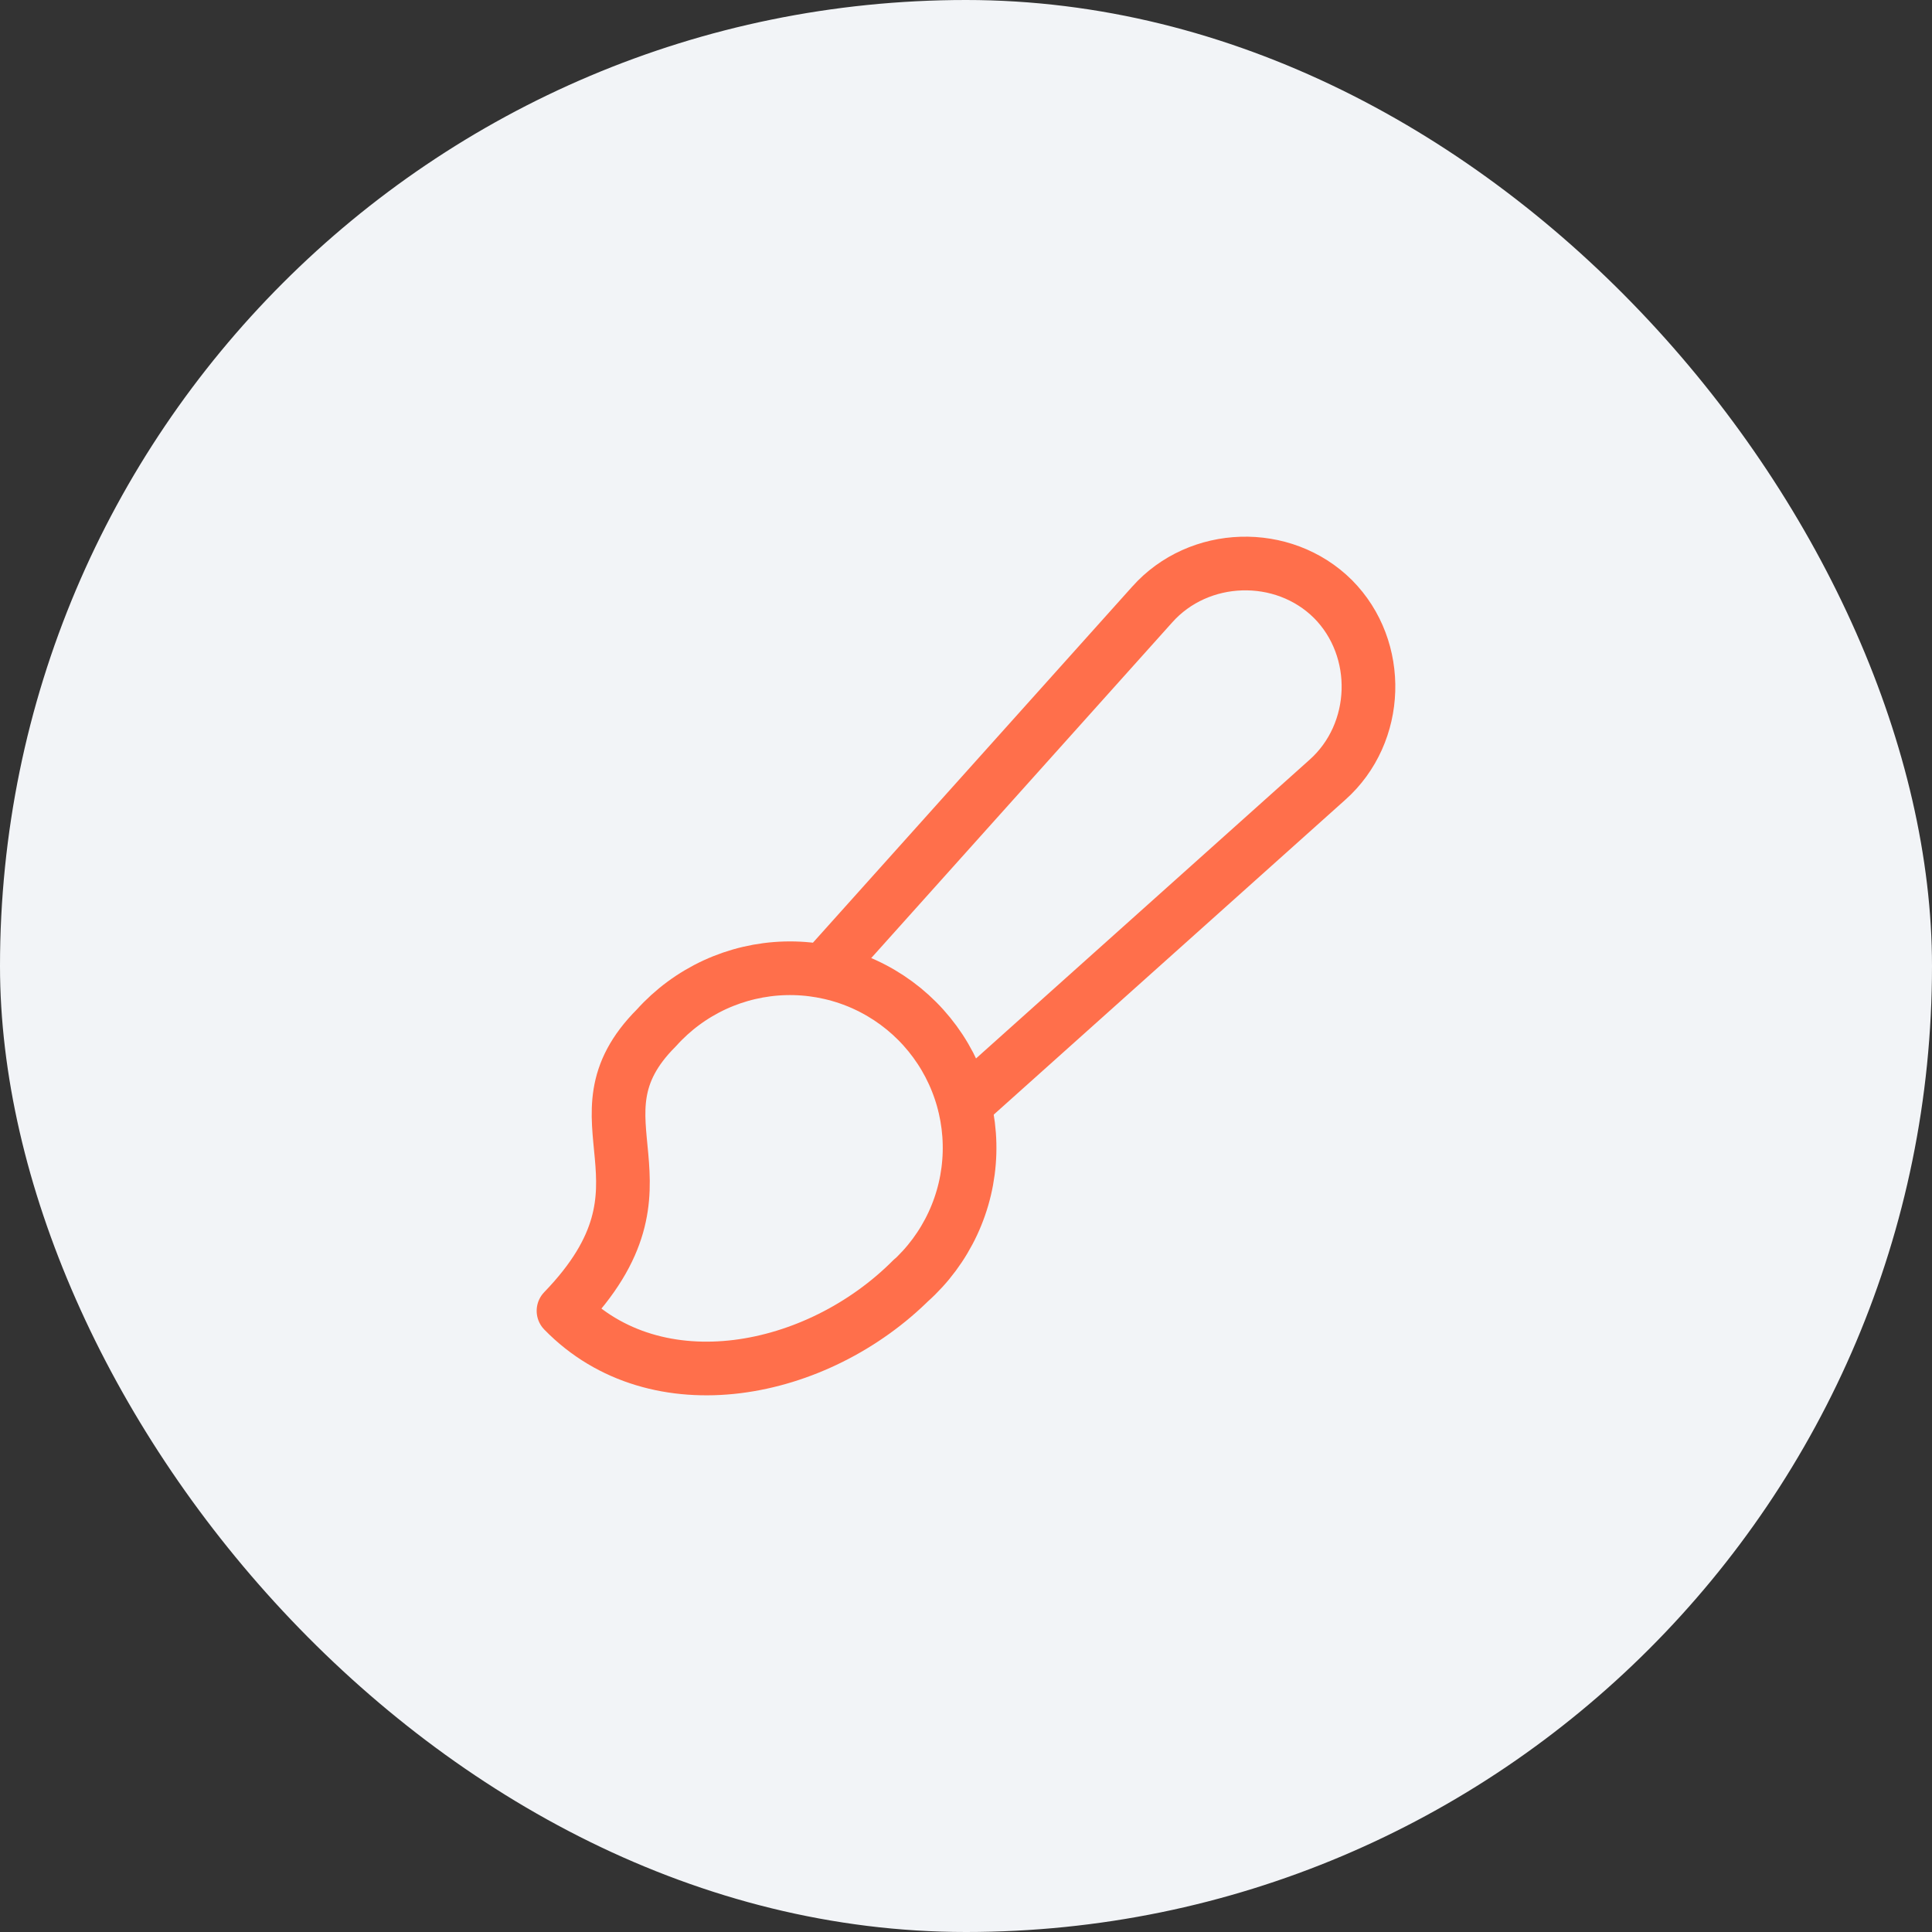 <svg width="72" height="72" viewBox="0 0 72 72" fill="none" xmlns="http://www.w3.org/2000/svg">
<rect x="0" y="0" width="72" height="72" fill="#333333" stroke="none"/>
<rect width="72" height="72" rx="36" fill="#F2F4F7"/>
<path d="M33.992 47.675C30.462 51.228 24.462 52.405 21 48.851C25.615 44.075 21 41.767 24.462 38.305C25.069 37.628 25.809 37.082 26.635 36.7C27.461 36.319 28.356 36.11 29.265 36.086C30.175 36.062 31.08 36.224 31.925 36.561C32.77 36.899 33.537 37.405 34.179 38.049C34.822 38.694 35.327 39.462 35.662 40.308C35.998 41.153 36.157 42.059 36.131 42.968C36.105 43.878 35.894 44.772 35.51 45.597C35.126 46.422 34.578 47.161 33.9 47.767L33.992 47.675Z" stroke="#FF6F4B" stroke-width="2" stroke-linecap="round" stroke-linejoin="round"/>
<path d="M30.694 36.185L42.937 22.532C44.676 20.576 47.818 20.479 49.675 22.324C51.521 24.181 51.424 27.323 49.467 29.062L35.952 41.165" stroke="#FF6F4B" stroke-width="2" stroke-linecap="round" stroke-linejoin="round"/>
</svg>
